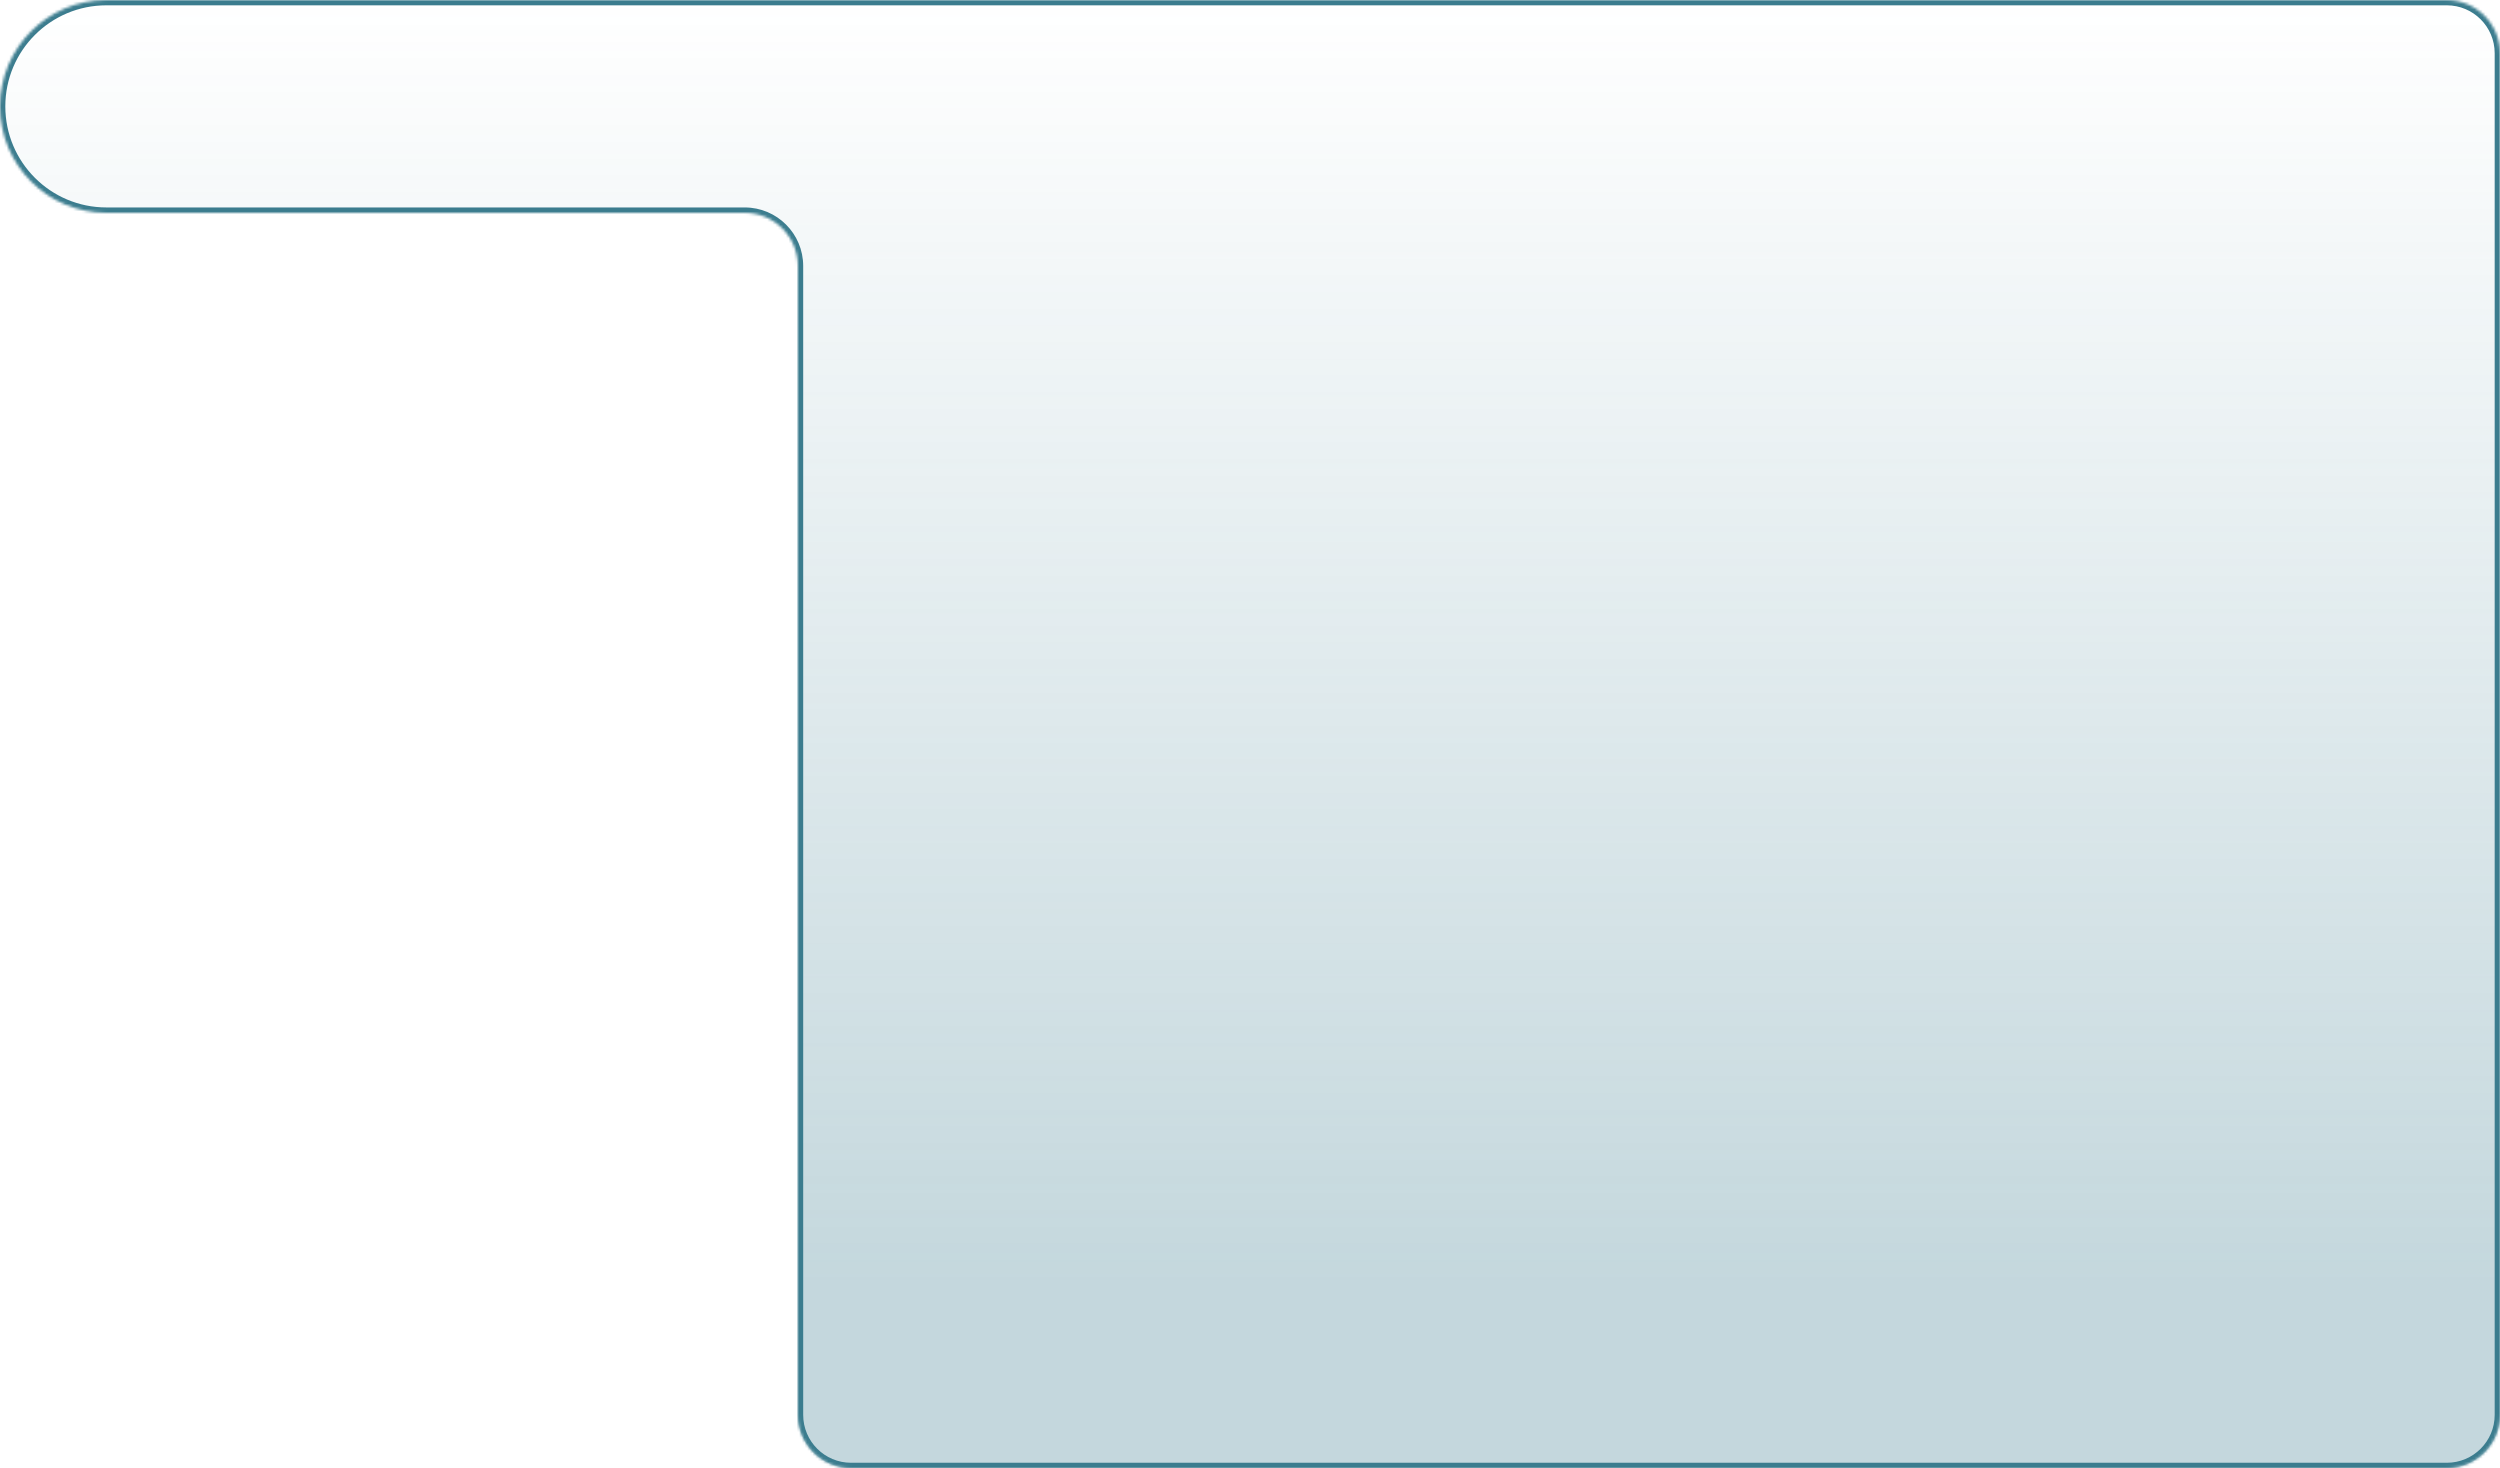 <?xml version="1.0" encoding="UTF-8"?> <svg xmlns="http://www.w3.org/2000/svg" width="940" height="552" viewBox="0 0 940 552" fill="none"> <mask id="path-1-inside-1_116_1934" fill="white"> <path fill-rule="evenodd" clip-rule="evenodd" d="M40 0C17.909 0 0 17.909 0 40C0 62.091 17.909 80 40 80H280C291.046 80 300 88.954 300 100V532C300 543.046 308.954 552 320 552H920C931.046 552 940 543.046 940 532V20C940 8.954 931.046 0 920 0H320H300H40Z"></path> </mask> <path fill-rule="evenodd" clip-rule="evenodd" d="M40 0C17.909 0 0 17.909 0 40C0 62.091 17.909 80 40 80H280C291.046 80 300 88.954 300 100V532C300 543.046 308.954 552 320 552H920C931.046 552 940 543.046 940 532V20C940 8.954 931.046 0 920 0H320H300H40Z" fill="url(#paint0_linear_116_1934)" fill-opacity="0.3"></path> <path d="M2 40C2 19.013 19.013 2 40 2V-2C16.804 -2 -2 16.804 -2 40H2ZM40 78C19.013 78 2 60.987 2 40H-2C-2 63.196 16.804 82 40 82V78ZM280 78H40V82H280V78ZM302 532V100H298V532H302ZM920 550H320V554H920V550ZM938 20V532H942V20H938ZM320 2H920V-2H320V2ZM300 2H320V-2H300V2ZM40 2H300V-2H40V2ZM942 20C942 7.85 932.15 -2 920 -2V2C929.941 2 938 10.059 938 20H942ZM920 554C932.15 554 942 544.15 942 532H938C938 541.941 929.941 550 920 550V554ZM298 532C298 544.15 307.85 554 320 554V550C310.059 550 302 541.941 302 532H298ZM280 82C289.941 82 298 90.059 298 100H302C302 87.85 292.15 78 280 78V82Z" fill="#3B7C8E" mask="url(#path-1-inside-1_116_1934)"></path> <defs> <linearGradient id="paint0_linear_116_1934" x1="580" y1="0" x2="580" y2="480" gradientUnits="userSpaceOnUse"> <stop stop-color="#3B7C8E" stop-opacity="0"></stop> <stop offset="1" stop-color="#3B7C8E"></stop> </linearGradient> </defs> </svg> 